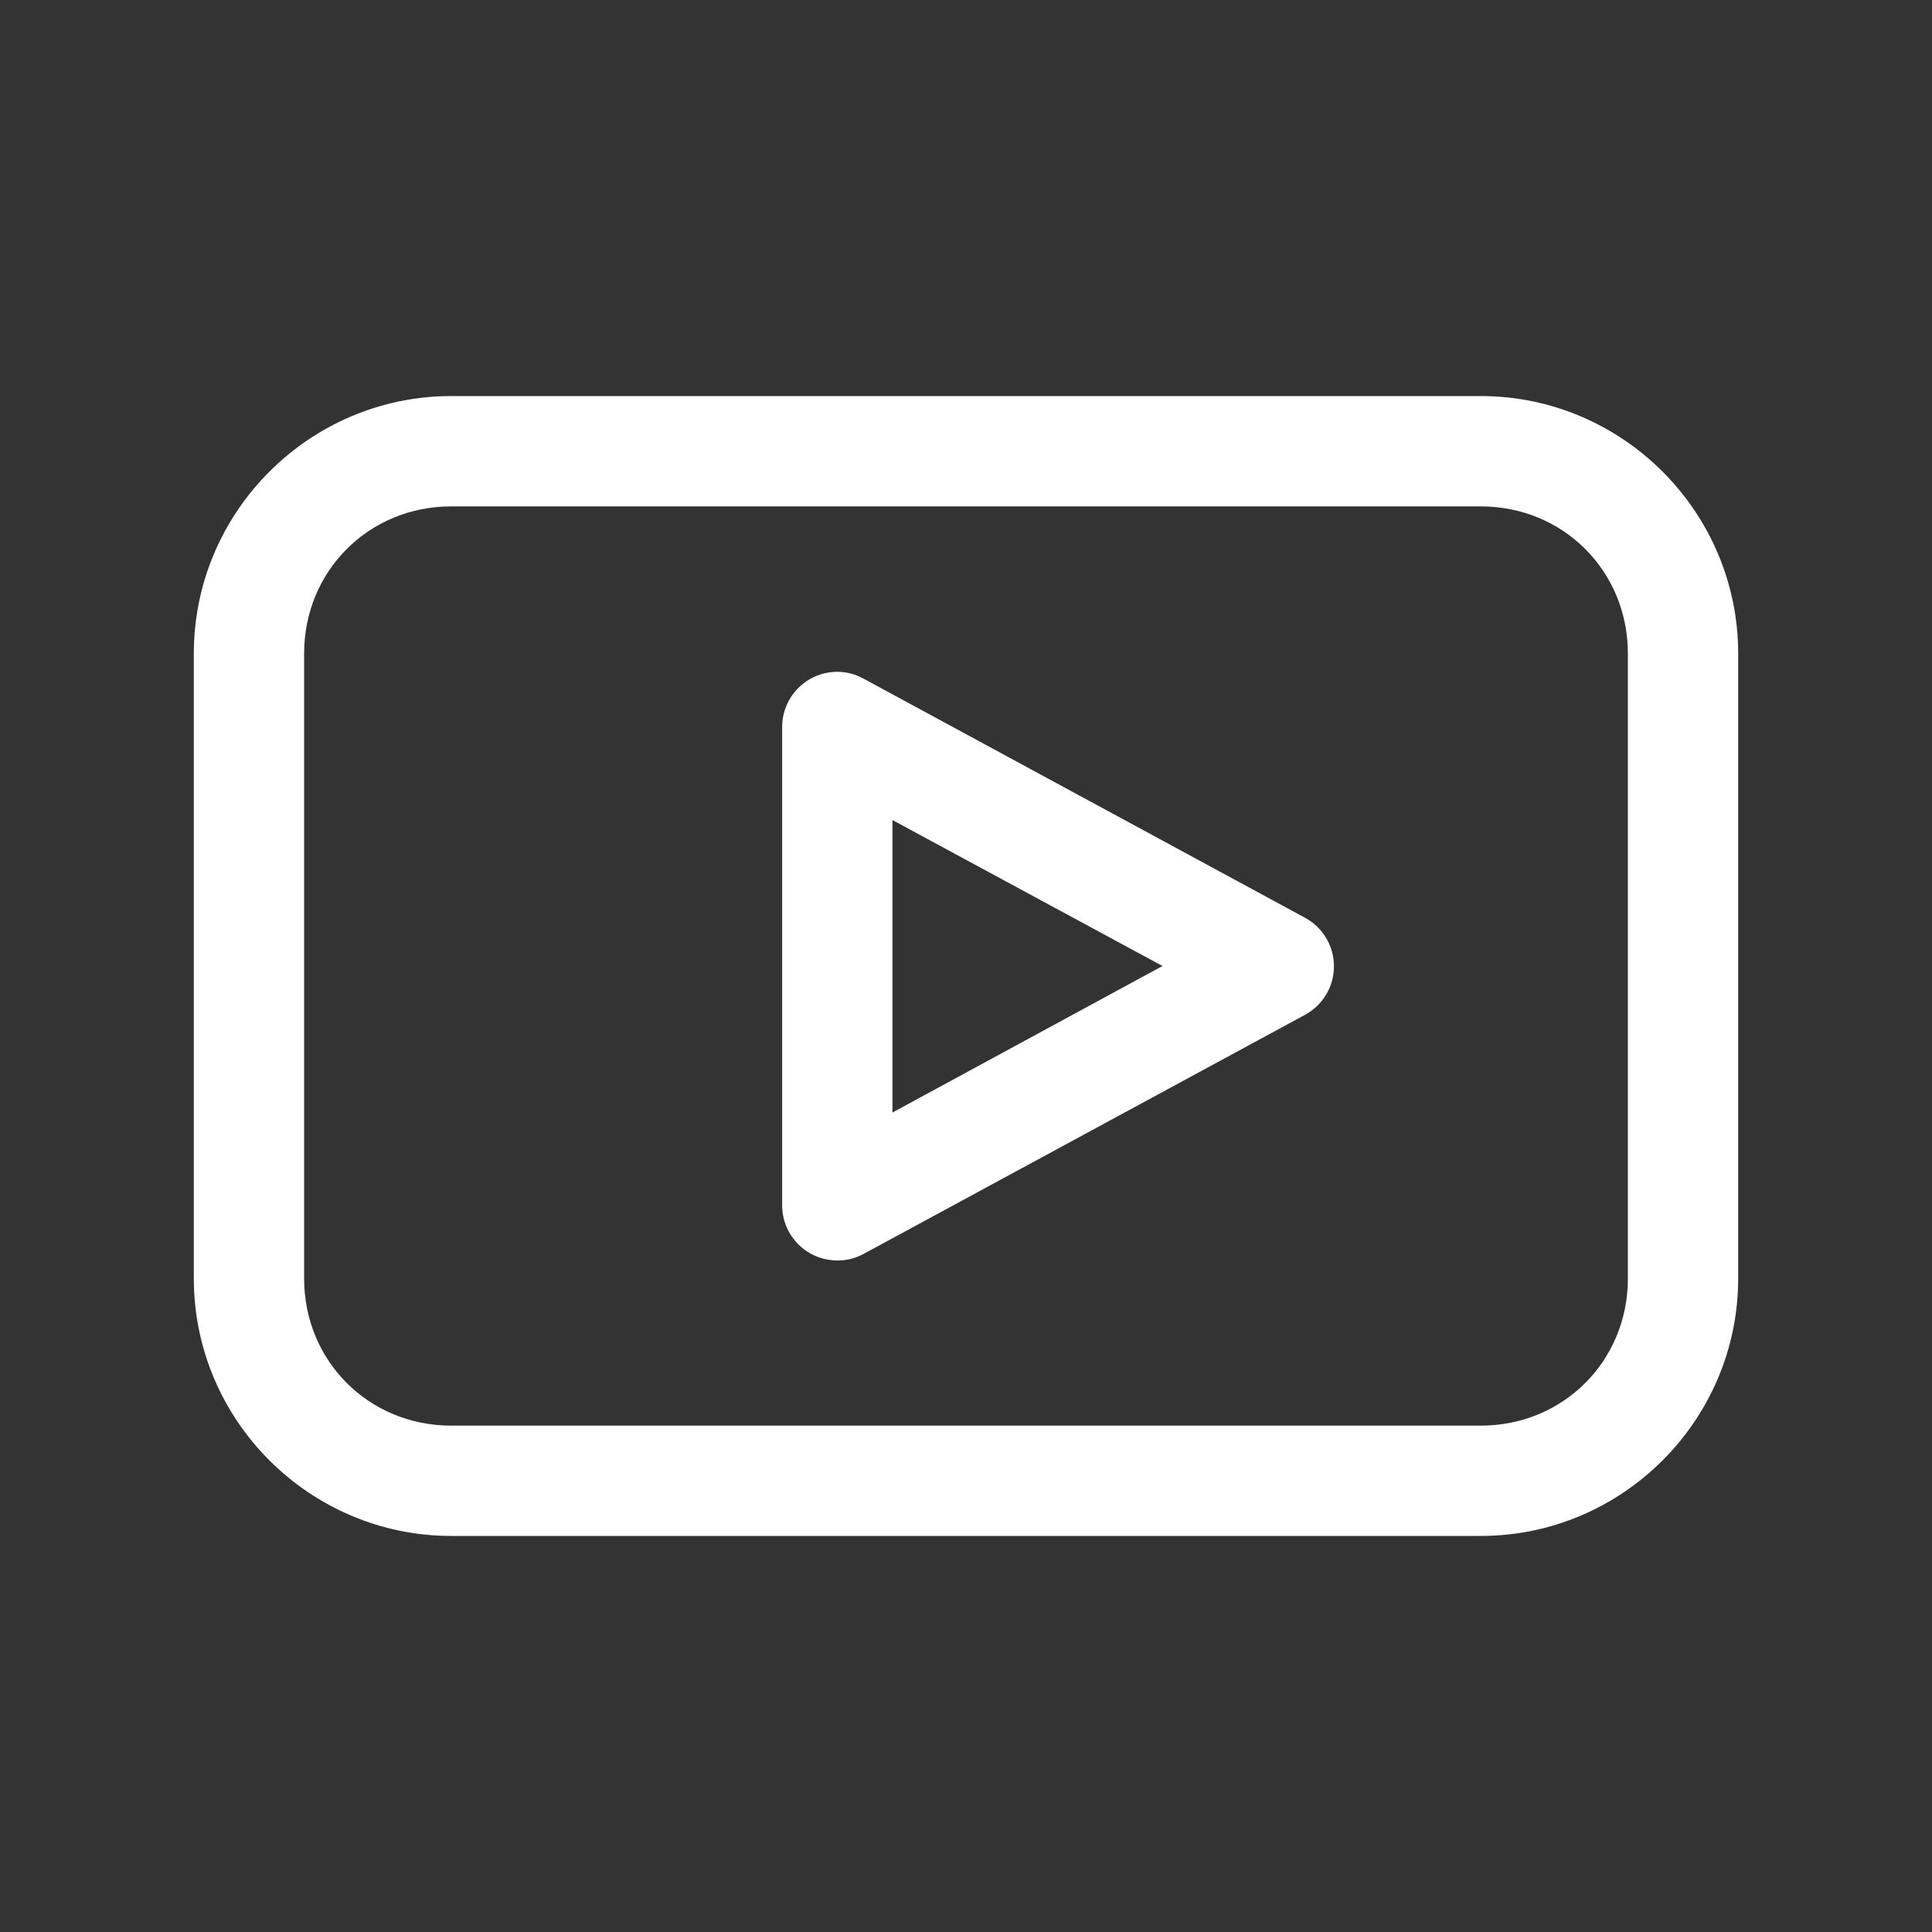 <?xml version="1.0" encoding="UTF-8"?> <svg xmlns="http://www.w3.org/2000/svg" xmlns:xlink="http://www.w3.org/1999/xlink" width="500" zoomAndPan="magnify" viewBox="0 0 375 375" height="500" preserveAspectRatio="xMidYMid meet" version="1.0"><rect x="0" y="0" width="375" height="375" fill="#333333" stroke="none"/><defs><clipPath id="027c3f3fa5"><path d="M 37.5 76.875 L 337.5 76.875 L 337.5 298.125 L 37.5 298.125 Z M 37.5 76.875 " clip-rule="nonzero"></path></clipPath></defs><g clip-path="url(#027c3f3fa5)"><path fill="#ffffff" d="M 87.582 76.875 C 60.09 76.875 37.621 99.344 37.621 126.836 L 37.621 248.168 C 37.621 275.66 60.09 298.125 87.582 298.125 L 287.418 298.125 C 314.91 298.125 337.379 275.66 337.379 248.168 L 337.379 126.836 C 337.379 99.344 314.91 76.875 287.418 76.875 Z M 87.582 98.289 L 287.418 98.289 C 303.422 98.289 315.969 110.836 315.969 126.836 L 315.969 248.168 C 315.969 264.168 303.422 276.715 287.418 276.715 L 87.582 276.715 C 71.578 276.715 59.031 264.168 59.031 248.168 L 59.031 126.836 C 59.031 110.836 71.578 98.289 87.582 98.289 Z M 162.855 130.402 C 162.137 130.383 161.426 130.43 160.719 130.551 C 160.012 130.672 159.324 130.863 158.656 131.121 C 157.988 131.379 157.352 131.703 156.746 132.09 C 156.141 132.477 155.582 132.922 155.066 133.418 C 154.555 133.918 154.094 134.465 153.688 135.055 C 153.281 135.648 152.941 136.273 152.66 136.934 C 152.383 137.594 152.172 138.277 152.027 138.98 C 151.887 139.684 151.812 140.395 151.816 141.109 L 151.816 233.891 C 151.812 234.551 151.867 235.203 151.984 235.852 C 152.102 236.5 152.277 237.133 152.512 237.746 C 152.742 238.363 153.031 238.953 153.375 239.512 C 153.715 240.078 154.105 240.602 154.547 241.094 C 154.984 241.582 155.465 242.031 155.988 242.43 C 156.508 242.832 157.062 243.184 157.648 243.484 C 158.234 243.785 158.844 244.027 159.477 244.215 C 160.105 244.402 160.75 244.527 161.406 244.598 C 163.613 244.836 165.695 244.43 167.648 243.371 L 253.297 196.98 C 254.145 196.52 254.918 195.957 255.617 195.289 C 256.316 194.621 256.91 193.871 257.406 193.043 C 257.902 192.215 258.277 191.332 258.535 190.402 C 258.789 189.473 258.918 188.523 258.918 187.555 C 258.918 186.59 258.789 185.641 258.535 184.711 C 258.277 183.781 257.902 182.898 257.406 182.07 C 256.91 181.242 256.316 180.492 255.617 179.824 C 254.918 179.156 254.145 178.594 253.297 178.133 L 167.648 131.742 C 166.16 130.914 164.559 130.469 162.855 130.402 Z M 173.227 159.176 L 225.641 187.5 L 173.227 215.938 Z M 173.227 159.176 " fill-opacity="1" fill-rule="nonzero"></path></g></svg> 